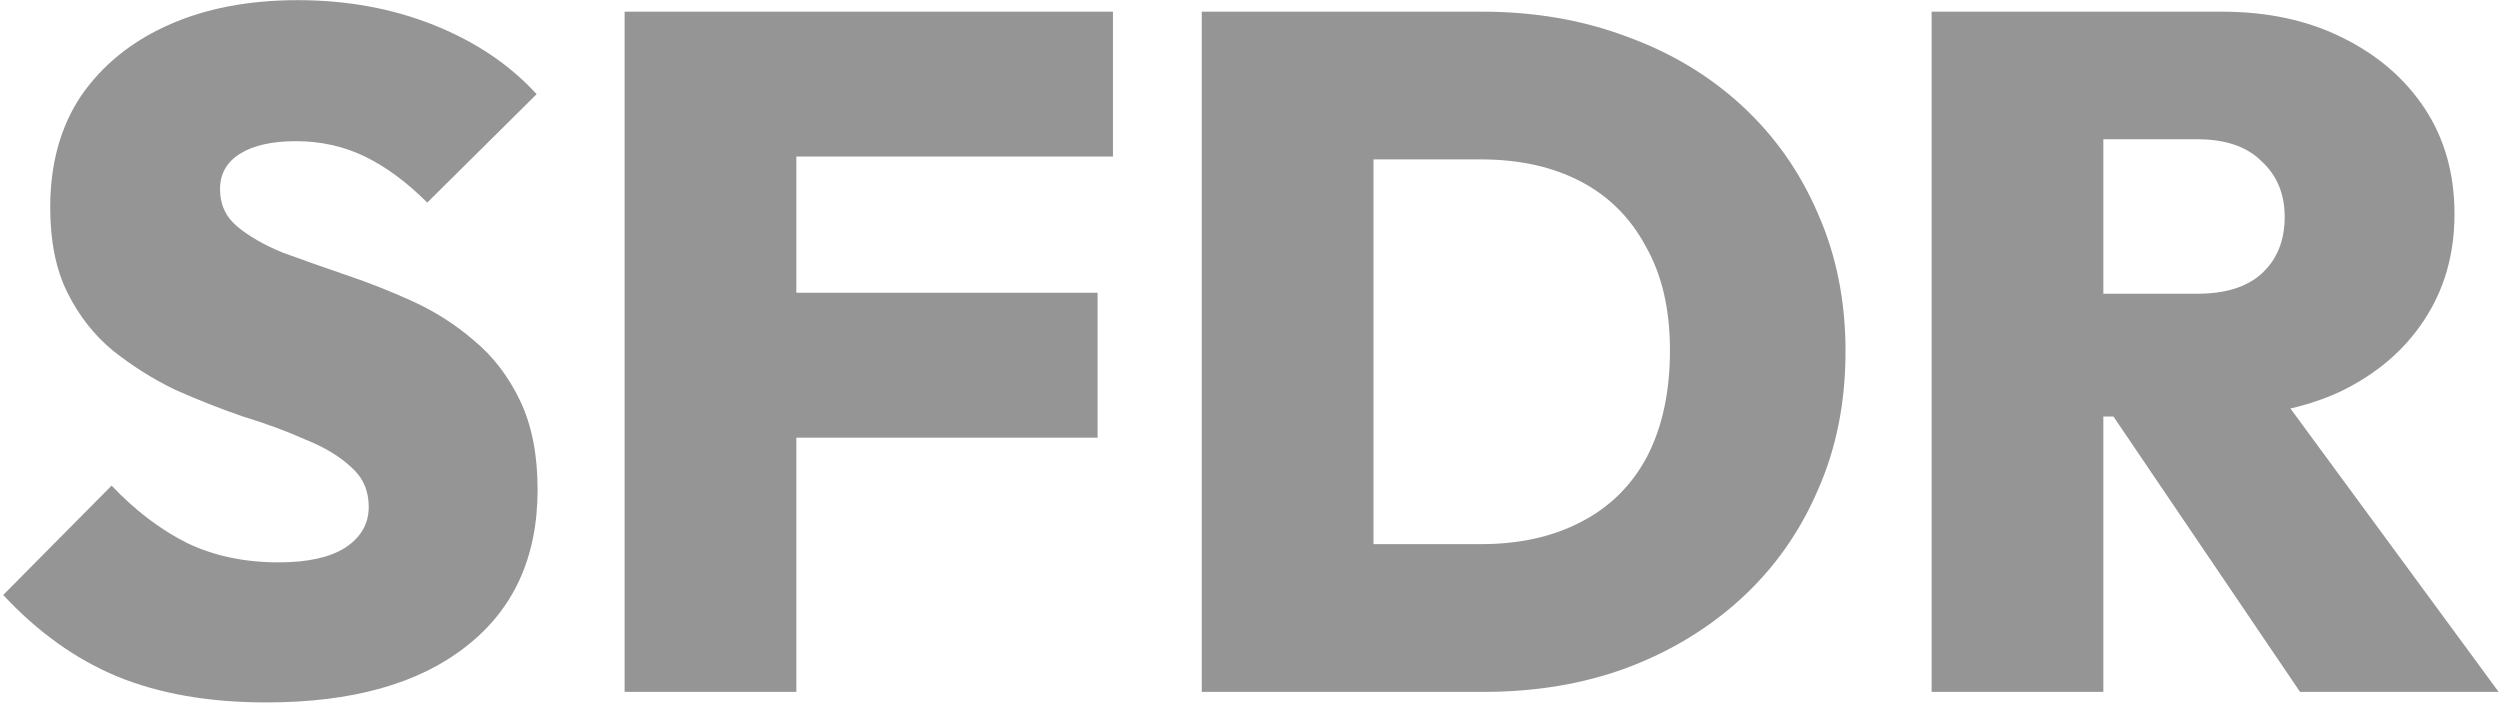 <svg width="271" height="77" viewBox="0 0 271 77" fill="none" xmlns="http://www.w3.org/2000/svg">
<path d="M28.843 76.144C22.672 76.144 17.299 75.208 12.723 73.336C8.216 71.464 4.091 68.517 0.347 64.496L12.099 52.64C14.665 55.344 17.403 57.424 20.315 58.88C23.227 60.267 26.52 60.96 30.195 60.96C33.315 60.96 35.707 60.44 37.371 59.4C39.105 58.291 39.971 56.8 39.971 54.928C39.971 53.195 39.347 51.773 38.099 50.664C36.851 49.485 35.187 48.48 33.107 47.648C31.096 46.747 28.843 45.915 26.347 45.152C23.921 44.32 21.459 43.349 18.963 42.24C16.537 41.061 14.283 39.64 12.203 37.976C10.193 36.312 8.563 34.232 7.315 31.736C6.067 29.24 5.443 26.155 5.443 22.48C5.443 17.765 6.552 13.744 8.771 10.416C11.059 7.088 14.214 4.523 18.235 2.72C22.256 0.917 26.936 0.016 32.275 0.016C37.614 0.016 42.536 0.917 47.043 2.72C51.55 4.523 55.259 7.019 58.171 10.208L46.315 21.96C44.096 19.741 41.843 18.077 39.555 16.968C37.267 15.859 34.771 15.304 32.067 15.304C29.502 15.304 27.491 15.755 26.035 16.656C24.579 17.557 23.851 18.84 23.851 20.504C23.851 22.168 24.475 23.52 25.723 24.56C26.971 25.6 28.601 26.536 30.611 27.368C32.691 28.131 34.944 28.928 37.371 29.76C39.867 30.592 42.328 31.563 44.755 32.672C47.182 33.781 49.401 35.203 51.411 36.936C53.491 38.669 55.155 40.853 56.403 43.488C57.651 46.123 58.275 49.312 58.275 53.056C58.275 60.405 55.675 66.091 50.475 70.112C45.344 74.133 38.134 76.144 28.843 76.144ZM67.708 75V1.264H86.324V75H67.708ZM82.476 47.44V31.736H118.98V47.44H82.476ZM82.476 16.968V1.264H120.644V16.968H82.476ZM142.855 75V58.984H160.535C164.695 58.984 168.3 58.187 171.351 56.592C174.471 54.997 176.863 52.64 178.527 49.52C180.191 46.331 181.023 42.483 181.023 37.976C181.023 33.539 180.156 29.795 178.423 26.744C176.759 23.624 174.401 21.267 171.351 19.672C168.3 18.077 164.695 17.28 160.535 17.28H142.023V1.264H160.639C166.324 1.264 171.559 2.165 176.343 3.968C181.127 5.701 185.287 8.197 188.823 11.456C192.359 14.715 195.097 18.597 197.039 23.104C199.049 27.611 200.055 32.603 200.055 38.08C200.055 43.627 199.049 48.653 197.039 53.16C195.097 57.667 192.359 61.549 188.823 64.808C185.287 68.067 181.127 70.597 176.343 72.4C171.628 74.133 166.463 75 160.847 75H142.855ZM130.271 75V1.264H148.887V75H130.271ZM224.156 45.152V31.84H238.196C241.247 31.84 243.569 31.112 245.164 29.656C246.828 28.131 247.66 26.085 247.66 23.52C247.66 21.024 246.828 19.013 245.164 17.488C243.569 15.893 241.247 15.096 238.196 15.096H224.156V1.264H240.796C245.788 1.264 250.156 2.2 253.9 4.072C257.713 5.944 260.695 8.509 262.844 11.768C264.993 15.027 266.068 18.84 266.068 23.208C266.068 27.576 264.959 31.424 262.74 34.752C260.591 38.011 257.575 40.576 253.692 42.448C249.809 44.251 245.268 45.152 240.068 45.152H224.156ZM209.388 75V1.264H228.004V75H209.388ZM249.324 75L227.9 43.384L244.644 39.328L270.852 75H249.324Z" fill="#959595"/>
</svg>
